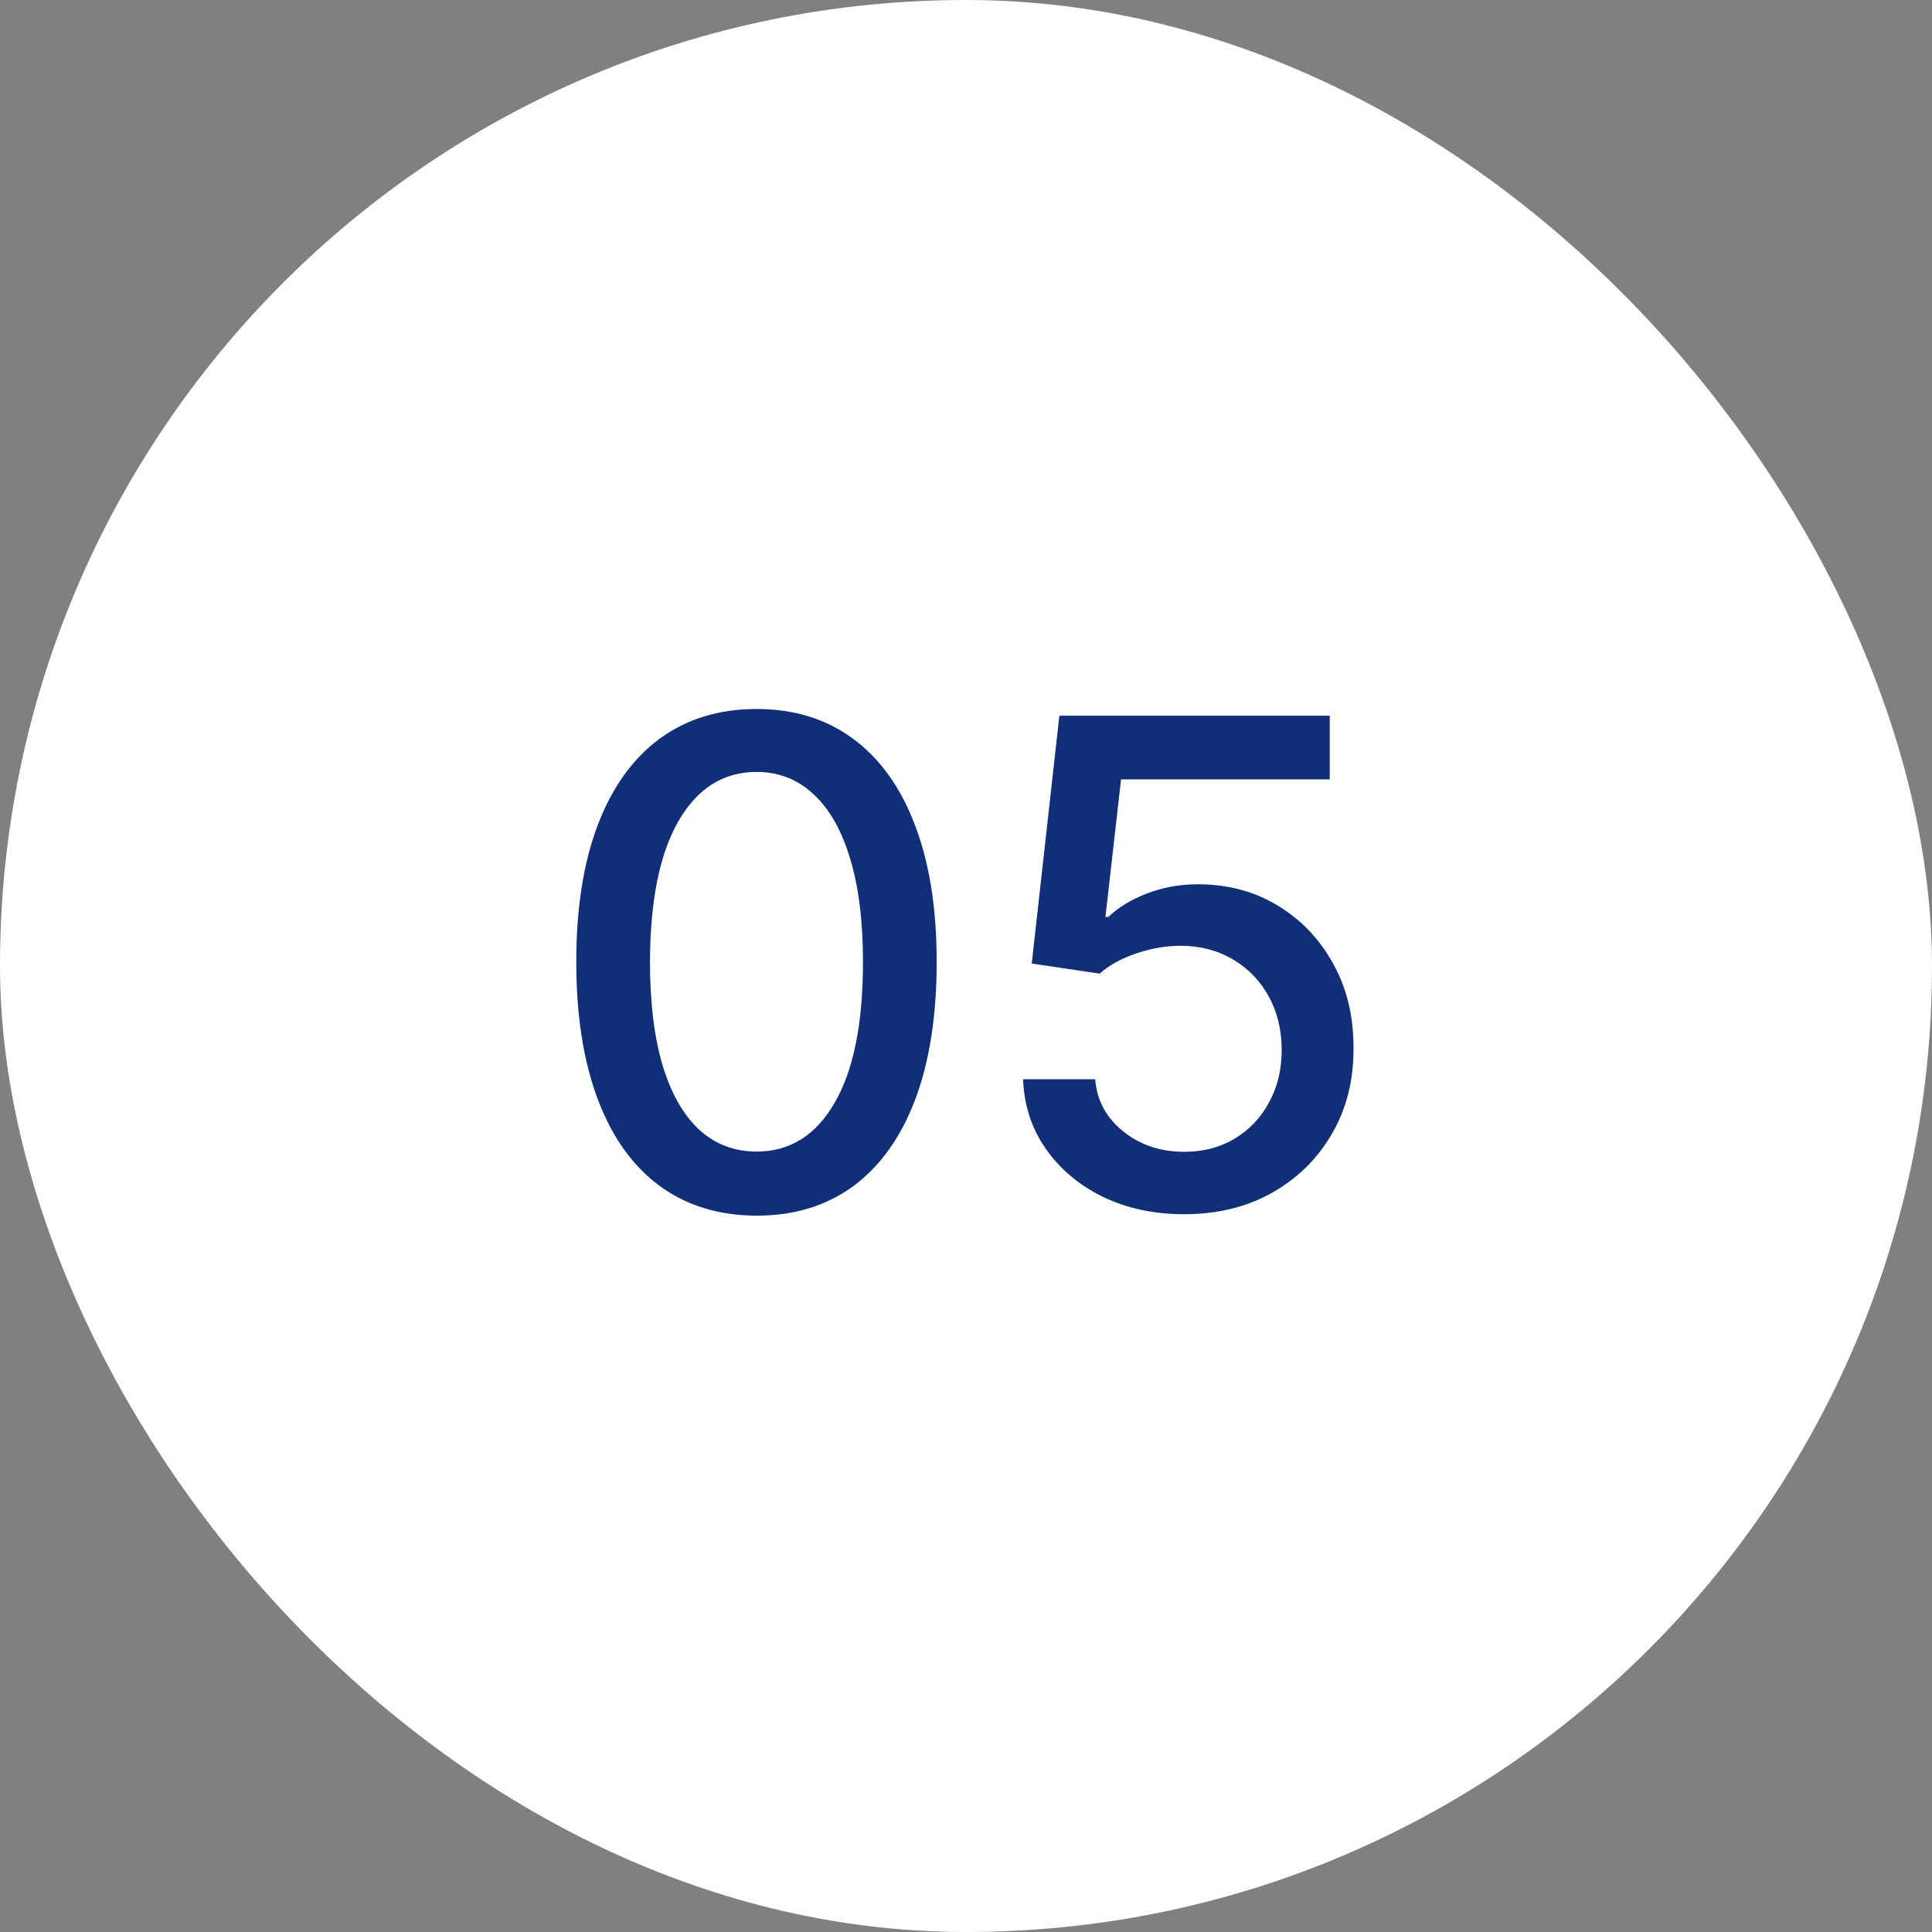 <?xml version="1.0" encoding="UTF-8"?> <svg xmlns="http://www.w3.org/2000/svg" width="40" height="40" viewBox="0 0 40 40" fill="none"><rect x="0" y="0" width="40" height="40" fill="#808080" stroke="none"/><rect width="40" height="40" rx="20" fill="white"></rect><path d="M15.665 25.169C14.879 25.166 14.208 24.959 13.651 24.548C13.095 24.137 12.669 23.538 12.374 22.753C12.079 21.967 11.931 21.021 11.931 19.914C11.931 18.81 12.079 17.867 12.374 17.085C12.672 16.303 13.099 15.706 13.656 15.296C14.216 14.884 14.886 14.679 15.665 14.679C16.444 14.679 17.111 14.886 17.668 15.3C18.225 15.711 18.651 16.308 18.946 17.09C19.244 17.869 19.393 18.81 19.393 19.914C19.393 21.024 19.246 21.972 18.951 22.758C18.656 23.54 18.23 24.138 17.673 24.553C17.116 24.963 16.447 25.169 15.665 25.169ZM15.665 23.842C16.354 23.842 16.893 23.505 17.28 22.832C17.672 22.16 17.867 21.187 17.867 19.914C17.867 19.069 17.778 18.355 17.599 17.771C17.423 17.185 17.169 16.741 16.838 16.439C16.51 16.134 16.119 15.982 15.665 15.982C14.979 15.982 14.44 16.32 14.049 16.996C13.658 17.672 13.461 18.645 13.457 19.914C13.457 20.762 13.545 21.48 13.721 22.067C13.9 22.65 14.153 23.093 14.482 23.394C14.81 23.692 15.204 23.842 15.665 23.842ZM24.518 25.139C23.895 25.139 23.335 25.02 22.837 24.781C22.344 24.539 21.949 24.208 21.654 23.787C21.359 23.366 21.202 22.885 21.182 22.345H22.674C22.71 22.783 22.904 23.142 23.255 23.424C23.607 23.706 24.027 23.847 24.518 23.847C24.909 23.847 25.255 23.757 25.557 23.578C25.862 23.396 26.101 23.146 26.273 22.827C26.449 22.509 26.536 22.146 26.536 21.739C26.536 21.324 26.447 20.955 26.268 20.63C26.089 20.305 25.842 20.05 25.527 19.864C25.216 19.679 24.858 19.584 24.453 19.581C24.145 19.581 23.835 19.634 23.524 19.74C23.212 19.846 22.96 19.985 22.768 20.158L21.361 19.949L21.933 14.818H27.531V16.136H23.21L22.887 18.984H22.947C23.146 18.792 23.409 18.631 23.737 18.502C24.069 18.373 24.424 18.308 24.801 18.308C25.421 18.308 25.973 18.456 26.457 18.751C26.944 19.046 27.327 19.448 27.605 19.959C27.887 20.466 28.026 21.049 28.023 21.709C28.026 22.368 27.877 22.957 27.576 23.474C27.277 23.991 26.863 24.398 26.333 24.697C25.806 24.992 25.201 25.139 24.518 25.139Z" fill="#102F78"></path></svg> 